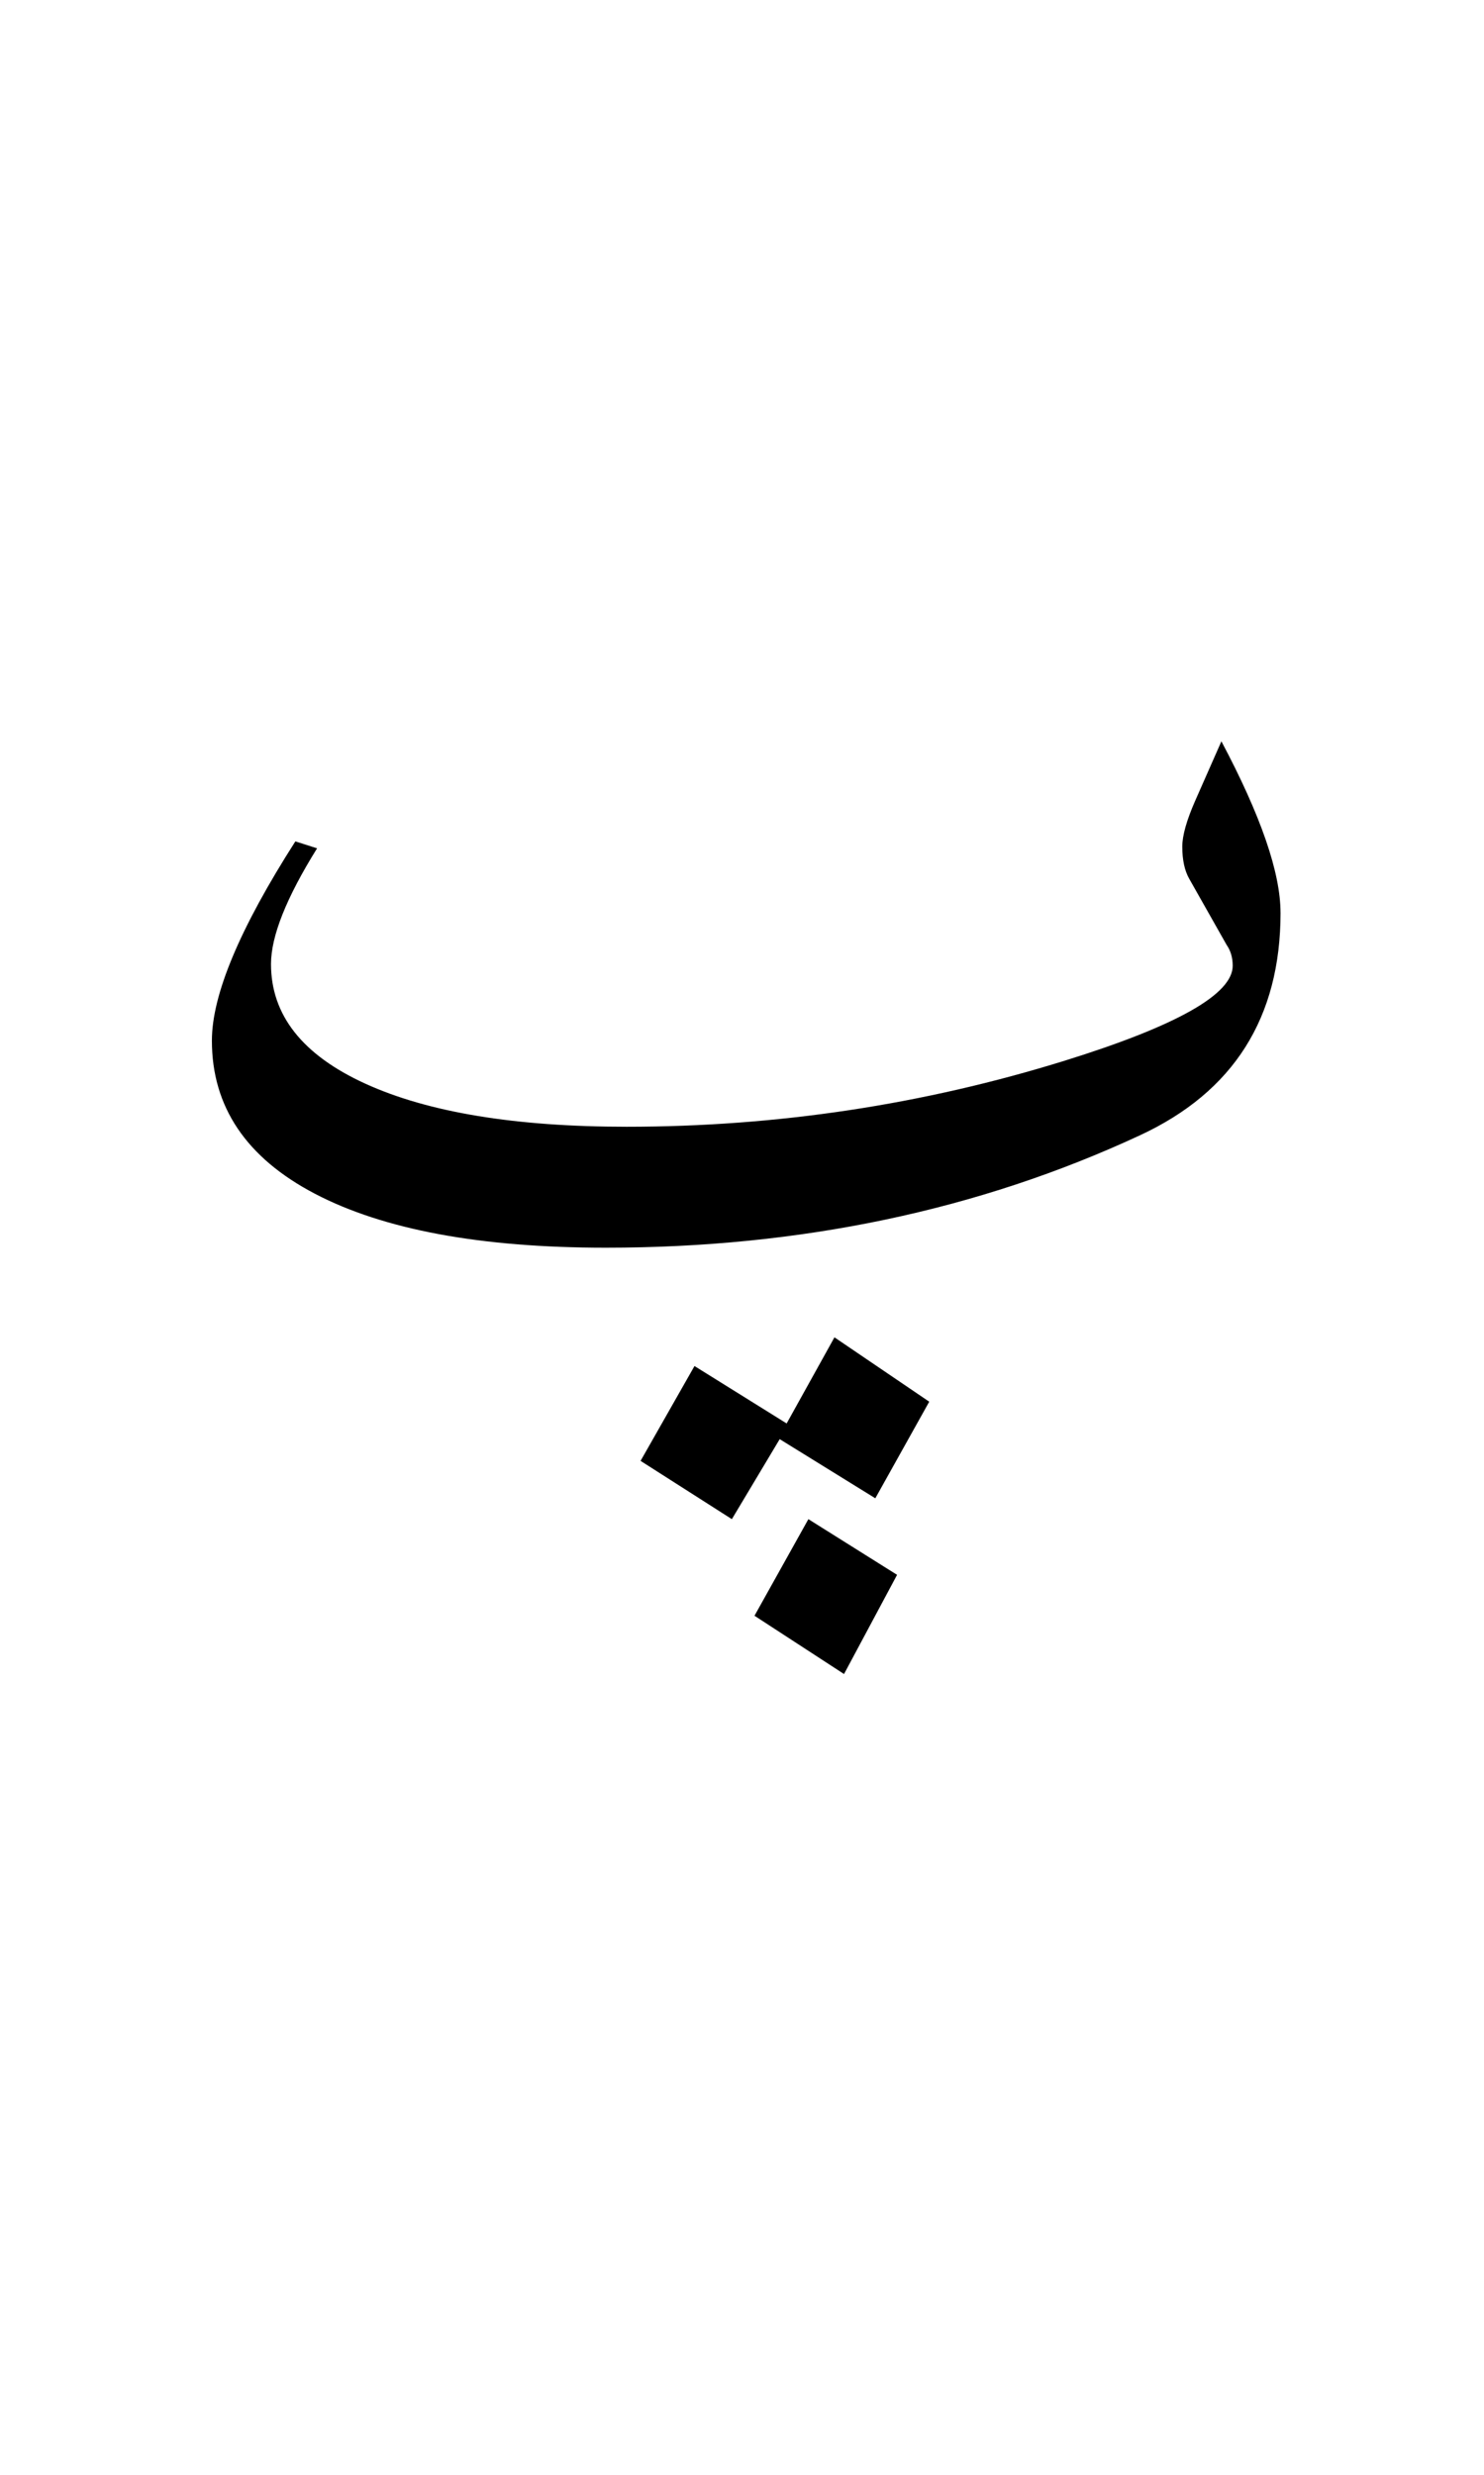 <svg xmlns="http://www.w3.org/2000/svg" version="1.0" width="60" height="100"><path d="M51.774 36.88c0 4.243-1.899 7.243-5.696 9-6.515 3.024-13.71 4.536-21.586 4.536-5.062 0-8.982-.727-11.76-2.18-2.777-1.453-4.165-3.516-4.165-6.187 0-1.852 1.125-4.536 3.375-8.051l.878.281c-1.242 1.992-1.863 3.55-1.863 4.676 0 2.062 1.272 3.674 3.815 4.834 2.543 1.16 6.064 1.74 10.564 1.74 6.07 0 11.977-.89 17.719-2.672 4.523-1.406 6.785-2.683 6.785-3.832 0-.328-.082-.61-.246-.844l-1.512-2.672c-.187-.328-.281-.761-.281-1.3 0-.446.176-1.067.527-1.864l1.055-2.39c1.594 3 2.39 5.308 2.39 6.926zM37.57 56.639l-2.18 3.903-3.866-2.39-1.934 3.233-3.691-2.355 2.18-3.832 3.726 2.32 1.933-3.48 3.832 2.601zm-1.3 6.996-2.145 4.008-3.62-2.355 2.179-3.903 3.586 2.25z" style="font-size:72px;font-style:normal;font-weight:400;fill:#000;fill-opacity:1;stroke:none;stroke-width:1px;stroke-linecap:butt;stroke-linejoin:miter;stroke-opacity:1;font-family:Traditional Arabic"/></svg>
